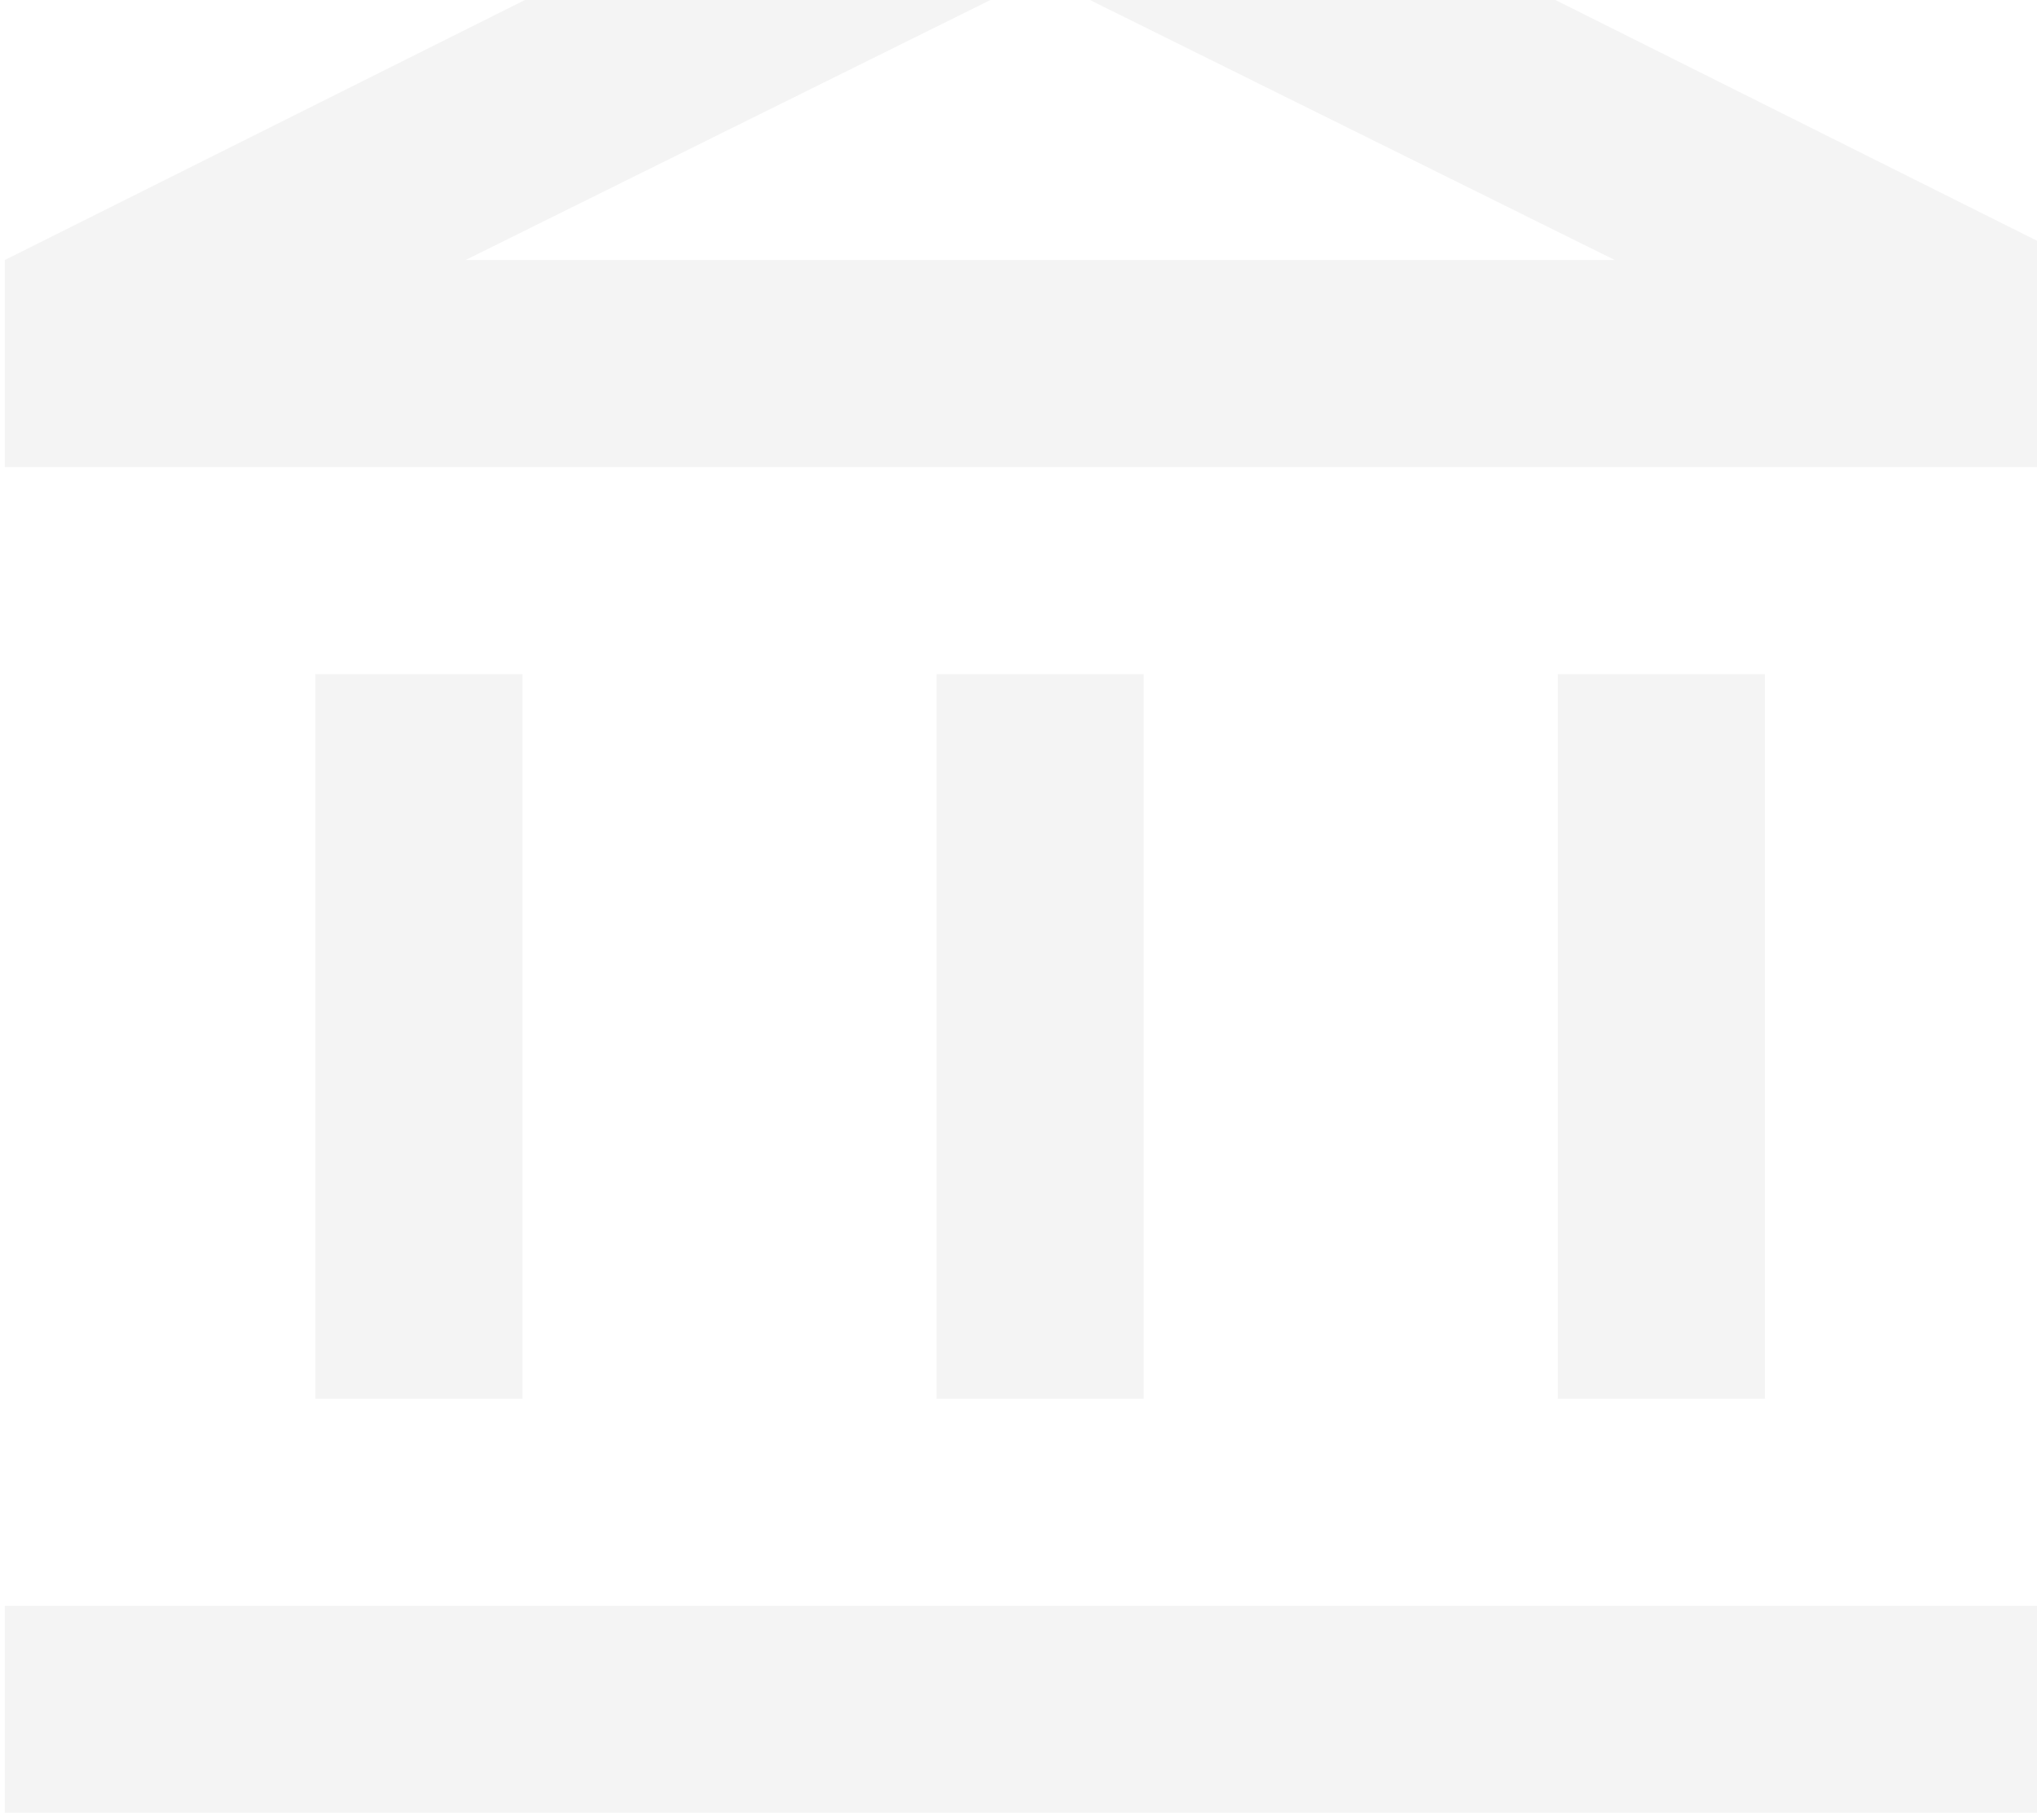 <svg width="141" height="126" viewBox="0 0 141 126" fill="none" xmlns="http://www.w3.org/2000/svg">
<path d="M21.832 96.835V46.668H36.165V96.835H21.832ZM64.832 96.835V46.668H79.165V96.835H64.832ZM0.332 125.501V111.168H143.665V125.501H0.332ZM107.832 96.835V46.668H122.165V96.835H107.832ZM0.332 32.335V18.001L71.999 -17.832L143.665 18.001V32.335H0.332ZM32.224 18.001H111.774L71.999 -1.707L32.224 18.001Z" fill="#231F20" fill-opacity="0.05"/>
</svg>
